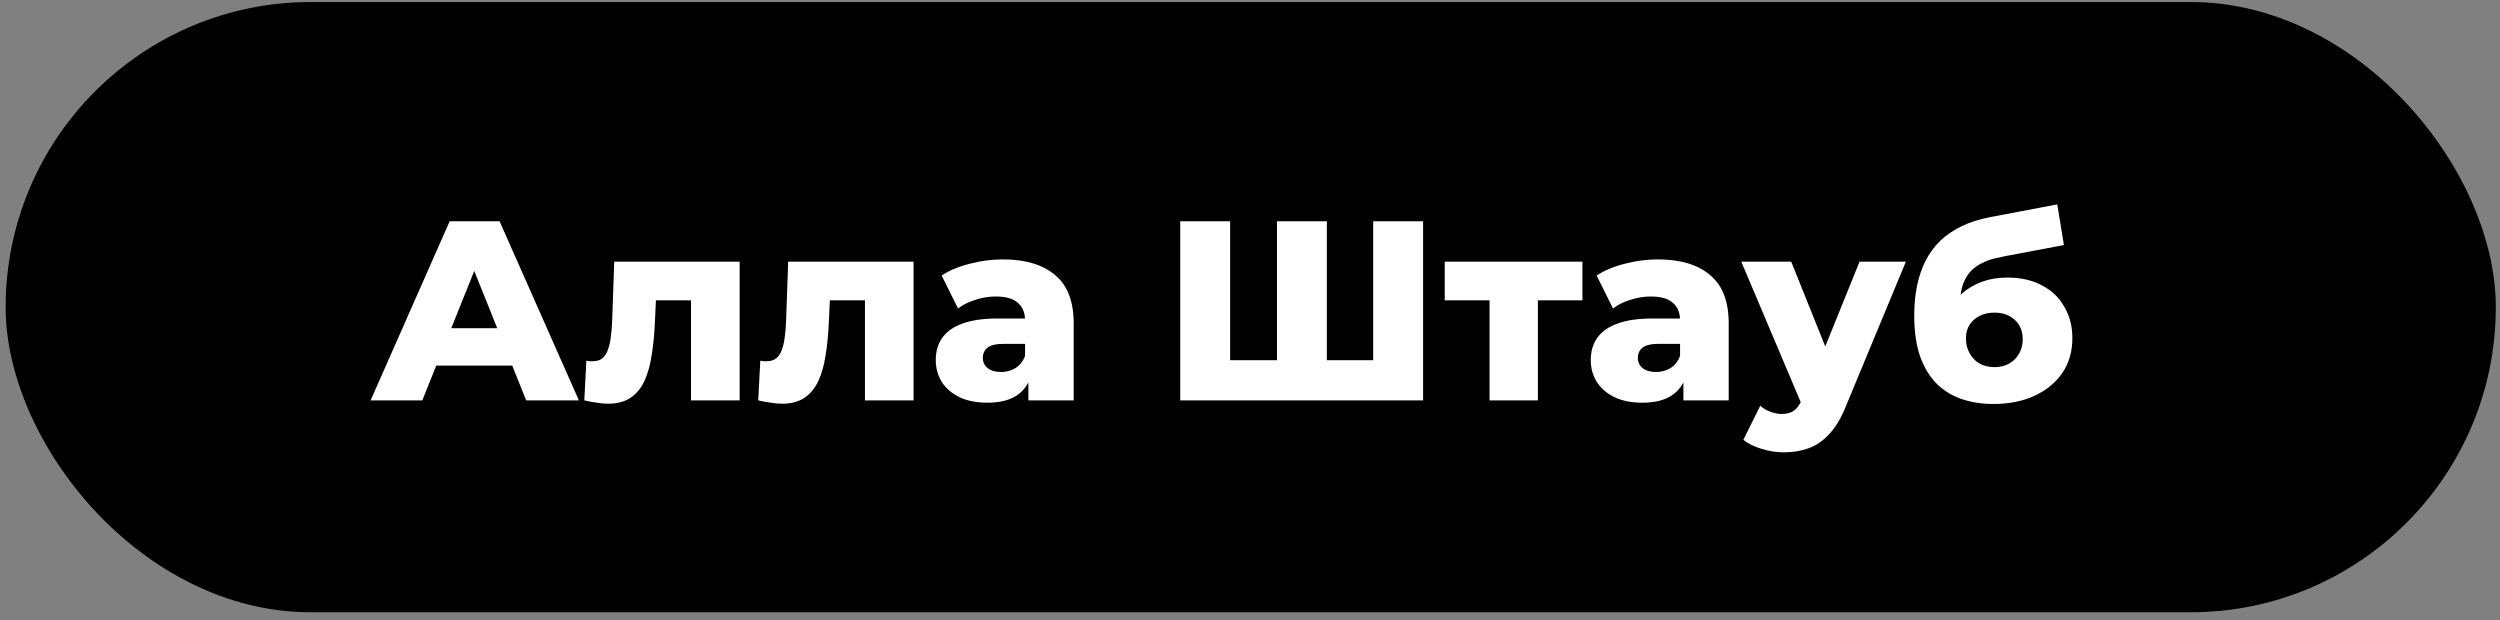 <?xml version="1.0" encoding="UTF-8"?> <svg xmlns="http://www.w3.org/2000/svg" width="254" height="63" viewBox="0 0 254 63" fill="none"><rect x="0" y="0" width="254" height="63" fill="#808080" stroke="none"/> <rect x="0.574" y="0.207" width="253" height="62" rx="31" fill="black"></rect> <path d="M37.653 40.68L45.687 22.48H50.757L58.817 40.68H53.461L47.169 25.002H49.197L42.905 40.68H37.653ZM42.047 37.144L43.373 33.348H52.265L53.591 37.144H42.047ZM59.365 40.68L59.573 36.65C59.694 36.667 59.807 36.684 59.911 36.702C60.015 36.702 60.11 36.702 60.197 36.702C60.63 36.702 60.968 36.598 61.211 36.39C61.471 36.164 61.661 35.861 61.783 35.48C61.922 35.098 62.017 34.656 62.069 34.154C62.138 33.634 62.181 33.07 62.199 32.464L62.407 26.588H75.147V40.68H70.207V29.396L71.299 30.514H65.657L66.697 29.344L66.541 32.672C66.489 33.937 66.376 35.09 66.203 36.13C66.047 37.152 65.796 38.028 65.449 38.756C65.102 39.484 64.626 40.047 64.019 40.446C63.429 40.827 62.675 41.018 61.757 41.018C61.428 41.018 61.055 40.983 60.639 40.914C60.24 40.862 59.816 40.784 59.365 40.68ZM77.037 40.68L77.245 36.65C77.366 36.667 77.479 36.684 77.583 36.702C77.687 36.702 77.782 36.702 77.869 36.702C78.302 36.702 78.64 36.598 78.883 36.39C79.143 36.164 79.333 35.861 79.455 35.48C79.593 35.098 79.689 34.656 79.741 34.154C79.81 33.634 79.853 33.07 79.871 32.464L80.079 26.588L92.819 26.588V40.68H87.879V29.396L88.971 30.514L83.329 30.514L84.369 29.344L84.213 32.672C84.161 33.937 84.048 35.09 83.875 36.13C83.719 37.152 83.467 38.028 83.121 38.756C82.774 39.484 82.297 40.047 81.691 40.446C81.101 40.827 80.347 41.018 79.429 41.018C79.099 41.018 78.727 40.983 78.311 40.914C77.912 40.862 77.487 40.784 77.037 40.68ZM104.485 40.68V38.054L104.147 37.404V32.568C104.147 31.788 103.904 31.19 103.419 30.774C102.951 30.34 102.197 30.124 101.157 30.124C100.481 30.124 99.796 30.236 99.103 30.462C98.409 30.67 97.82 30.964 97.335 31.346L95.671 27.992C96.468 27.472 97.421 27.073 98.531 26.796C99.657 26.501 100.775 26.354 101.885 26.354C104.173 26.354 105.941 26.882 107.189 27.94C108.454 28.98 109.087 30.618 109.087 32.854V40.68H104.485ZM100.325 40.914C99.198 40.914 98.245 40.723 97.465 40.342C96.685 39.96 96.087 39.44 95.671 38.782C95.272 38.123 95.073 37.386 95.073 36.572C95.073 35.705 95.289 34.96 95.723 34.336C96.173 33.694 96.858 33.209 97.777 32.88C98.695 32.533 99.883 32.36 101.339 32.36H104.667V34.934H102.015C101.217 34.934 100.654 35.064 100.325 35.324C100.013 35.584 99.857 35.93 99.857 36.364C99.857 36.797 100.021 37.144 100.351 37.404C100.68 37.664 101.131 37.794 101.703 37.794C102.24 37.794 102.725 37.664 103.159 37.404C103.609 37.126 103.939 36.71 104.147 36.156L104.823 37.976C104.563 38.946 104.051 39.683 103.289 40.186C102.543 40.671 101.555 40.914 100.325 40.914ZM130.857 36.598L129.739 37.742V22.48H134.809V37.742L133.639 36.598H140.685L139.515 37.742V22.48H144.585V40.68L119.911 40.68V22.48H124.981V37.742L123.863 36.598H130.857ZM151.335 40.68V29.422L152.401 30.514H146.785V26.588H160.773V30.514H155.157L156.249 29.422V40.68H151.335ZM171.033 40.68V38.054L170.695 37.404V32.568C170.695 31.788 170.453 31.19 169.967 30.774C169.499 30.34 168.745 30.124 167.705 30.124C167.029 30.124 166.345 30.236 165.651 30.462C164.958 30.67 164.369 30.964 163.883 31.346L162.219 27.992C163.017 27.472 163.97 27.073 165.079 26.796C166.206 26.501 167.324 26.354 168.433 26.354C170.721 26.354 172.489 26.882 173.737 27.94C175.003 28.98 175.635 30.618 175.635 32.854V40.68H171.033ZM166.873 40.914C165.747 40.914 164.793 40.723 164.013 40.342C163.233 39.96 162.635 39.44 162.219 38.782C161.821 38.123 161.621 37.386 161.621 36.572C161.621 35.705 161.838 34.96 162.271 34.336C162.722 33.694 163.407 33.209 164.325 32.88C165.244 32.533 166.431 32.36 167.887 32.36H171.215V34.934H168.563C167.766 34.934 167.203 35.064 166.873 35.324C166.561 35.584 166.405 35.93 166.405 36.364C166.405 36.797 166.57 37.144 166.899 37.404C167.229 37.664 167.679 37.794 168.251 37.794C168.789 37.794 169.274 37.664 169.707 37.404C170.158 37.126 170.487 36.71 170.695 36.156L171.371 37.976C171.111 38.946 170.6 39.683 169.837 40.186C169.092 40.671 168.104 40.914 166.873 40.914ZM181.207 45.958C180.462 45.958 179.708 45.836 178.945 45.594C178.2 45.368 177.593 45.065 177.125 44.684L178.841 41.226C179.136 41.486 179.474 41.685 179.855 41.824C180.254 41.98 180.644 42.058 181.025 42.058C181.563 42.058 181.987 41.936 182.299 41.694C182.611 41.451 182.88 41.07 183.105 40.55L183.755 38.912L184.145 38.418L188.929 26.588H193.635L187.551 41.252C187.066 42.465 186.503 43.41 185.861 44.086C185.237 44.779 184.535 45.264 183.755 45.542C182.993 45.819 182.143 45.958 181.207 45.958ZM183.131 41.278L176.917 26.588H181.987L186.563 37.976L183.131 41.278ZM202.519 41.044C201.375 41.044 200.309 40.879 199.321 40.55C198.351 40.22 197.501 39.7 196.773 38.99C196.063 38.279 195.499 37.352 195.083 36.208C194.685 35.064 194.485 33.677 194.485 32.048C194.485 30.956 194.581 29.95 194.771 29.032C194.962 28.113 195.248 27.272 195.629 26.51C196.028 25.73 196.531 25.045 197.137 24.456C197.761 23.866 198.489 23.372 199.321 22.974C200.153 22.575 201.107 22.272 202.181 22.064L209.019 20.764L209.695 24.898L203.767 26.016C203.403 26.085 203.005 26.172 202.571 26.276C202.155 26.38 201.748 26.536 201.349 26.744C200.951 26.934 200.578 27.203 200.231 27.55C199.902 27.896 199.633 28.356 199.425 28.928C199.235 29.482 199.139 30.176 199.139 31.008C199.139 31.25 199.148 31.45 199.165 31.606C199.2 31.744 199.226 31.909 199.243 32.1C199.261 32.273 199.269 32.542 199.269 32.906L197.891 31.632C198.307 30.904 198.801 30.288 199.373 29.786C199.963 29.283 200.639 28.893 201.401 28.616C202.164 28.338 203.013 28.2 203.949 28.2C205.319 28.2 206.497 28.468 207.485 29.006C208.473 29.526 209.227 30.254 209.747 31.19C210.285 32.108 210.553 33.157 210.553 34.336C210.553 35.722 210.207 36.918 209.513 37.924C208.82 38.912 207.867 39.683 206.653 40.238C205.457 40.775 204.079 41.044 202.519 41.044ZM202.649 37.3C203.221 37.3 203.715 37.178 204.131 36.936C204.565 36.693 204.903 36.355 205.145 35.922C205.388 35.488 205.509 35.003 205.509 34.466C205.509 33.911 205.388 33.434 205.145 33.036C204.903 32.637 204.565 32.325 204.131 32.1C203.715 31.874 203.221 31.762 202.649 31.762C202.077 31.762 201.566 31.874 201.115 32.1C200.682 32.325 200.344 32.628 200.101 33.01C199.859 33.391 199.737 33.85 199.737 34.388C199.737 34.925 199.859 35.419 200.101 35.87C200.344 36.32 200.682 36.676 201.115 36.936C201.566 37.178 202.077 37.3 202.649 37.3Z" fill="white"></path> </svg> 